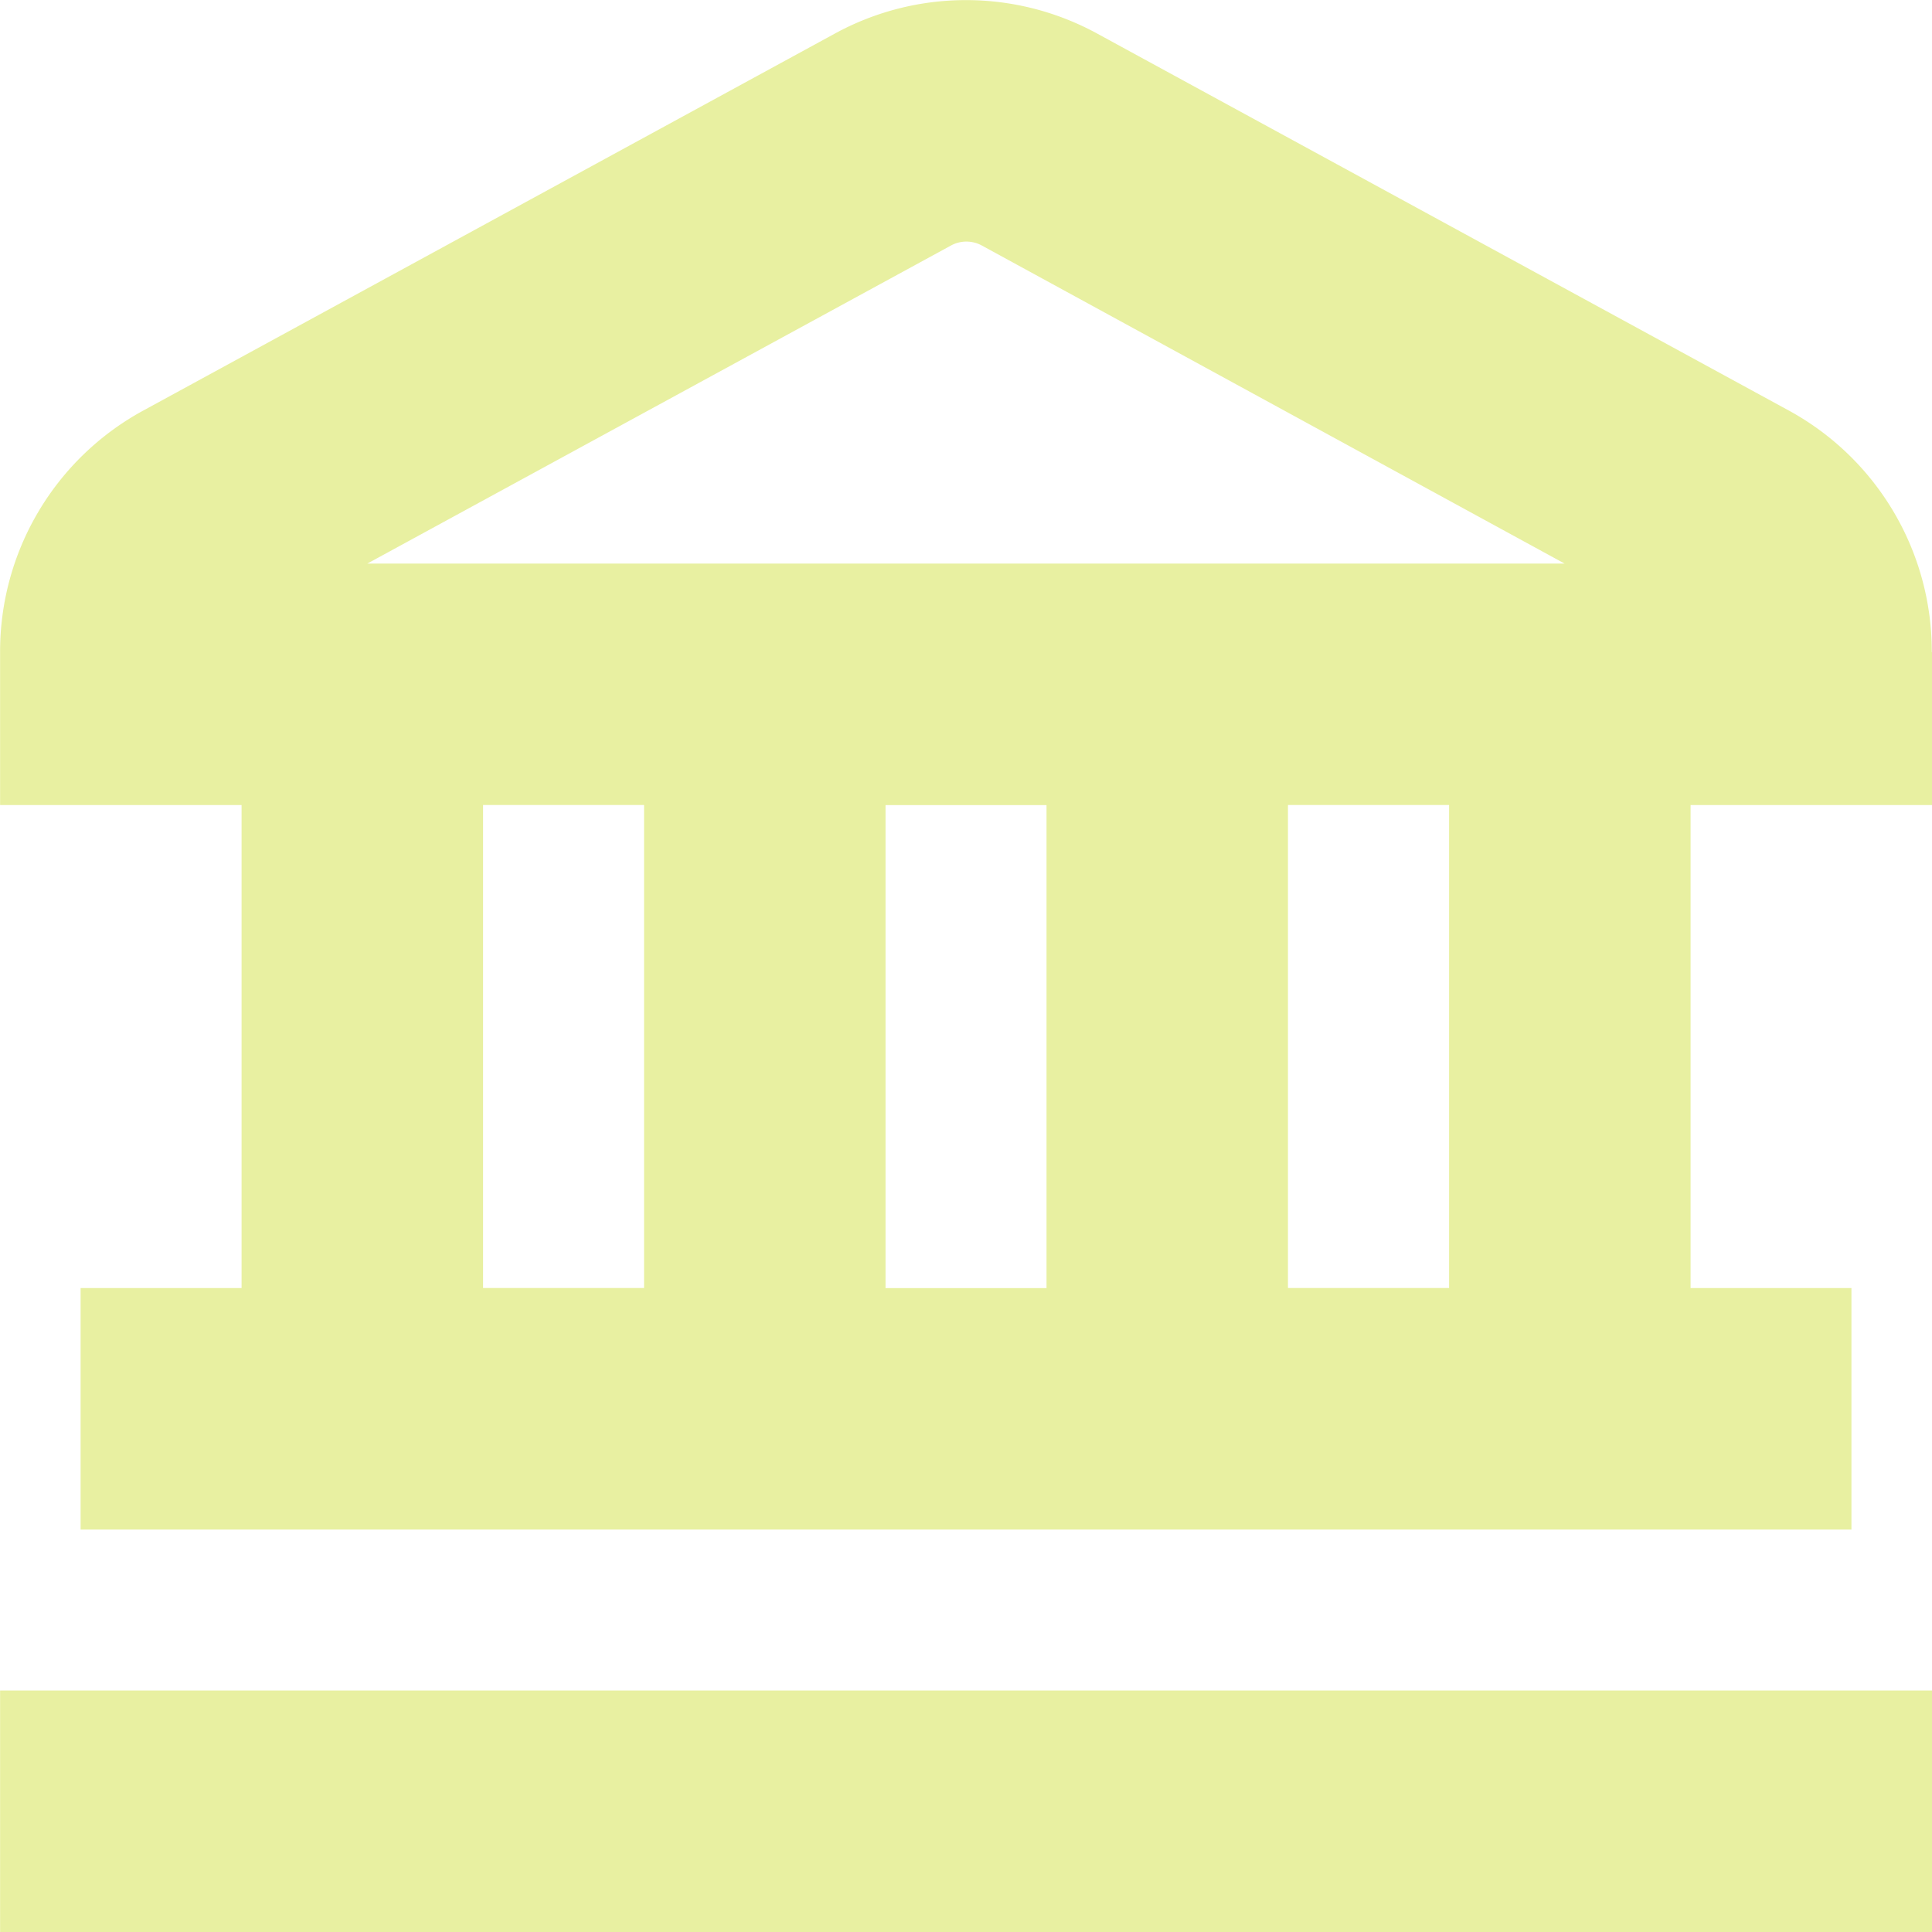 <svg xmlns="http://www.w3.org/2000/svg" xmlns:xlink="http://www.w3.org/1999/xlink" width="46" height="46" viewBox="0 0 46 46"><defs><clipPath id="a"><rect width="46" height="46" transform="translate(1016 3467)" fill="#e8f0a1"/></clipPath></defs><g transform="translate(-1016 -3467)" clip-path="url(#a)"><path d="M0,40.247H46V46H0ZM46,15.524v3.641h-5.75v11.5H44.08v5.75H1.917v-5.75H5.75v-11.5H0V15.524a6.532,6.532,0,0,1,3.406-5.75L19.869.8a6.516,6.516,0,0,1,6.259,0L42.593,9.774a6.533,6.533,0,0,1,3.4,5.75ZM8.743,13.416H37.251l-13.87-7.57a.767.767,0,0,0-.747,0Zm12.339,5.75v11.5h3.833v-11.5ZM11.5,30.664h3.833v-11.5H11.5Zm23-11.5H30.664v11.5H34.5Z" transform="translate(1016.002 3467.003)" fill="#e8f0a1"/></g></svg>